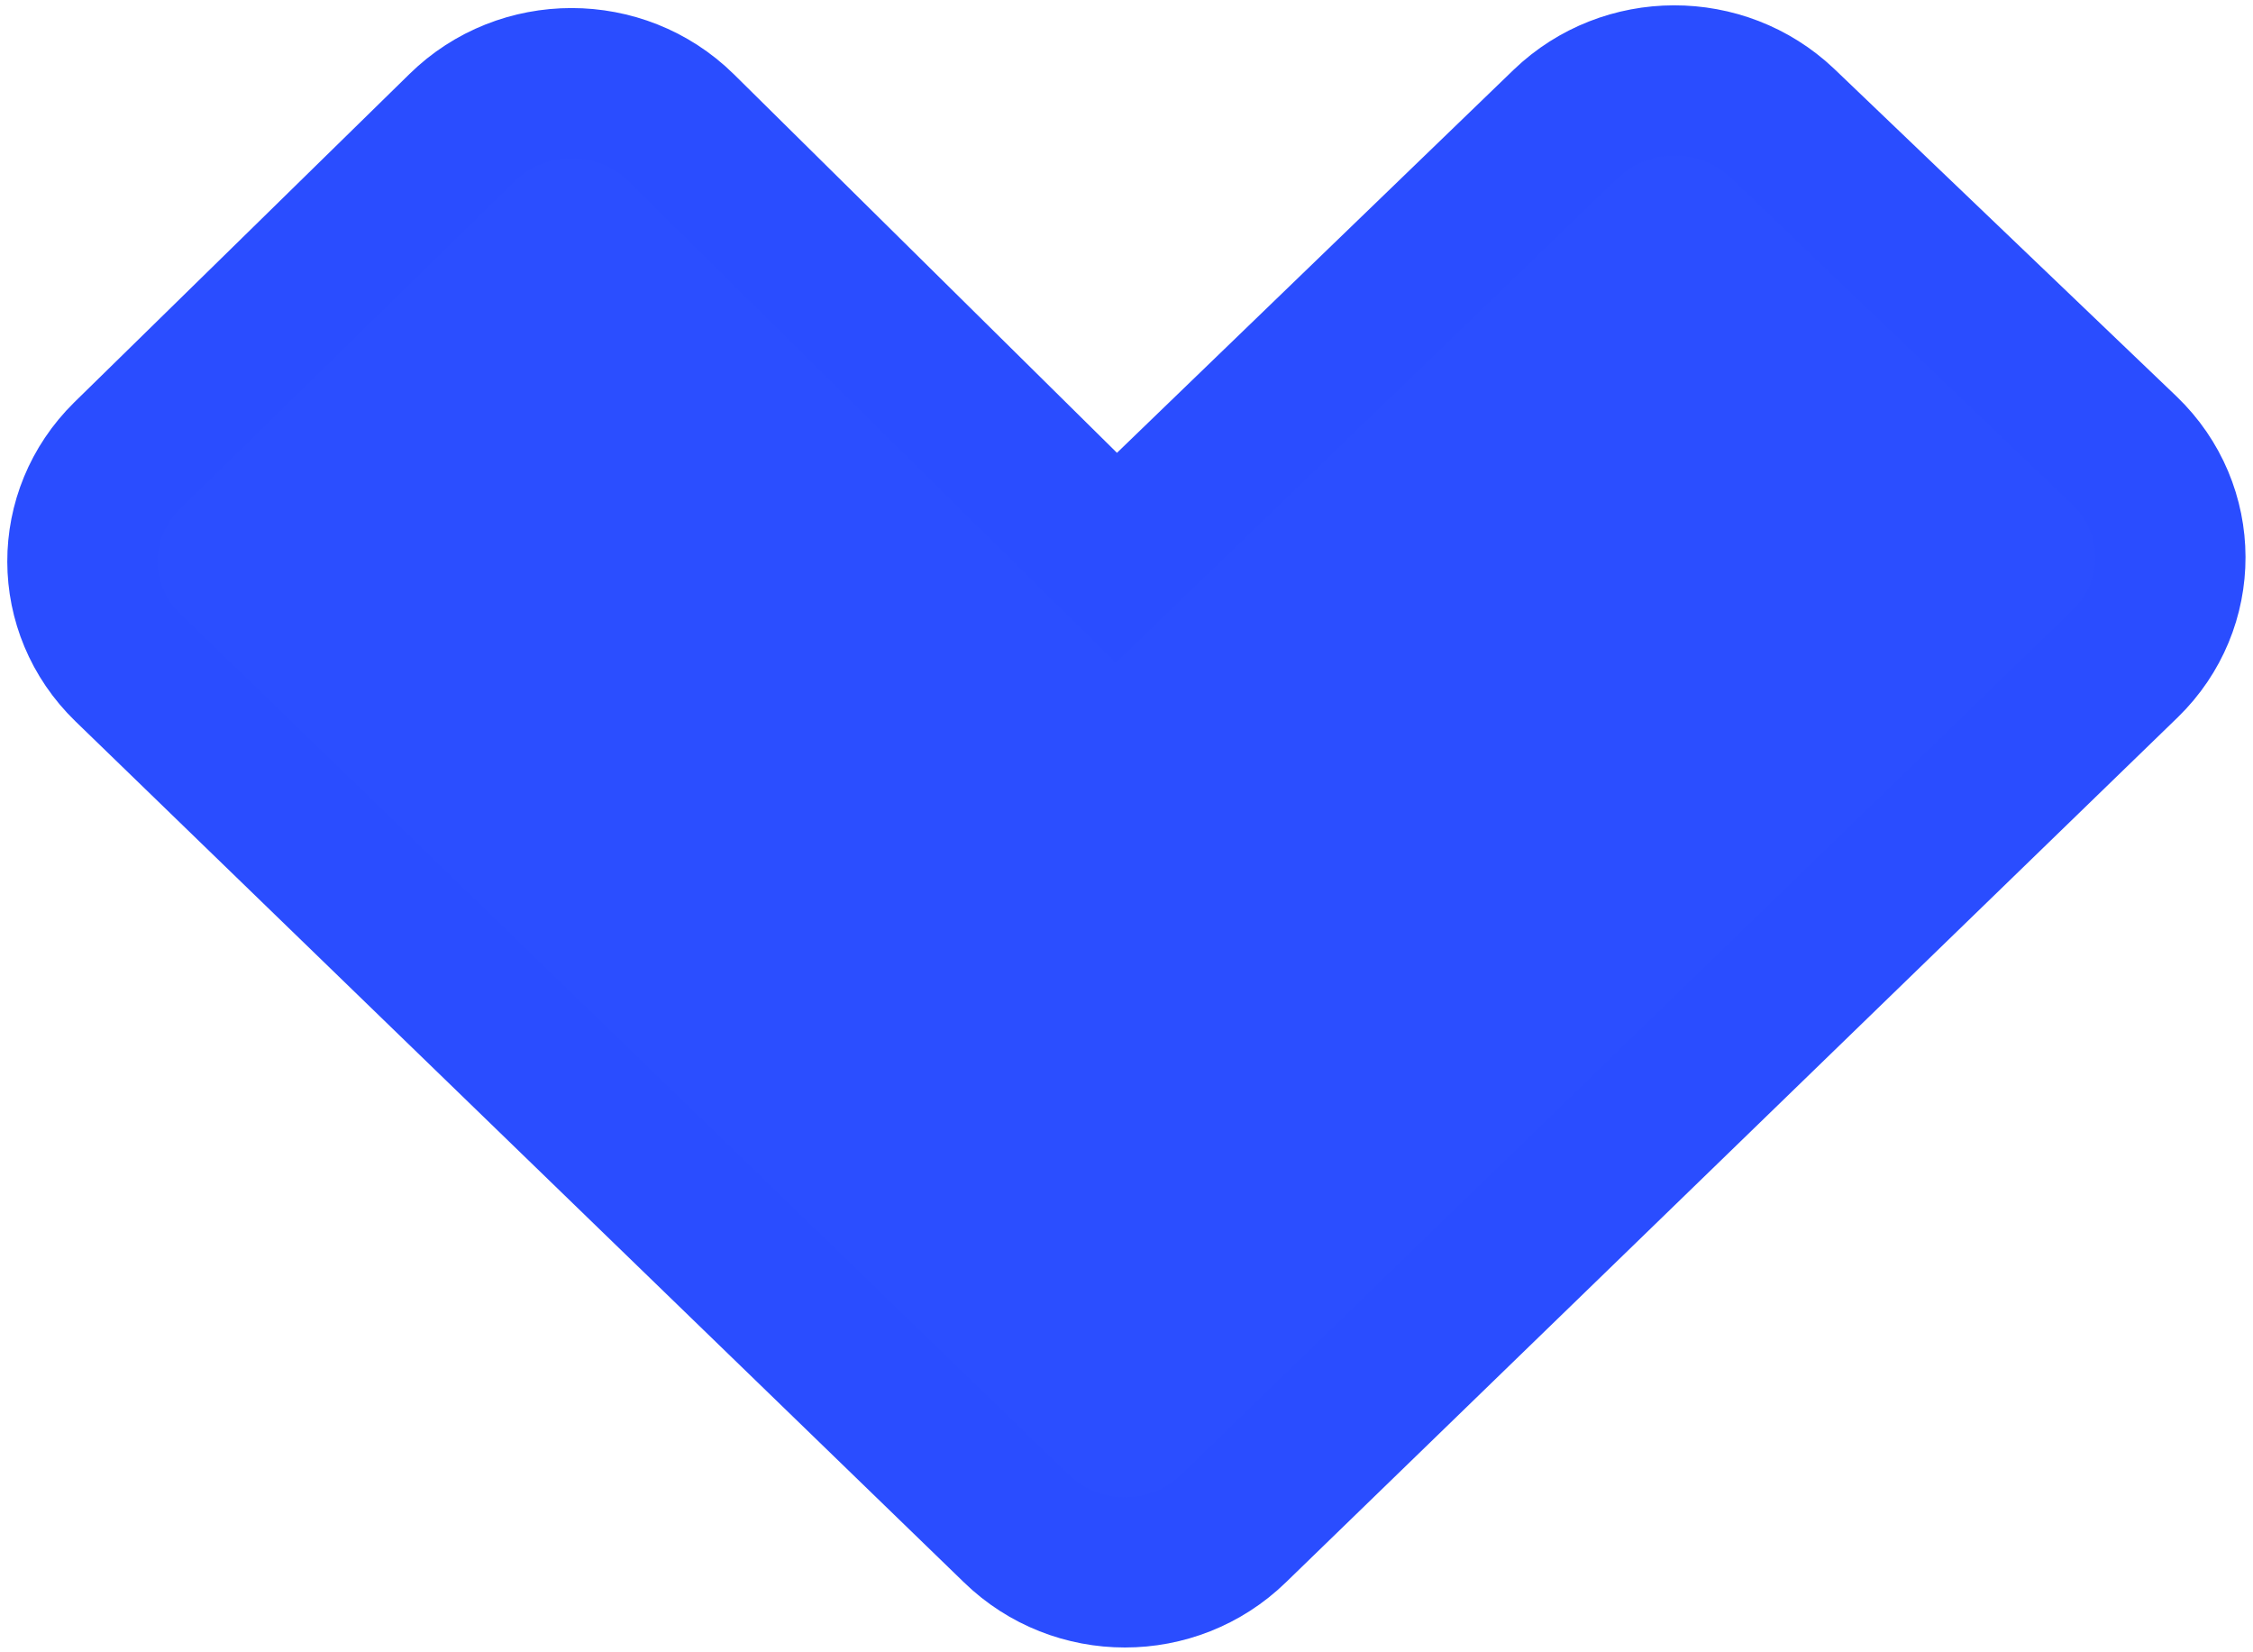 <?xml version="1.0" encoding="UTF-8"?> <svg xmlns="http://www.w3.org/2000/svg" width="30" height="22" viewBox="0 0 30 22" fill="none"><path d="M9.068 1.699L14.865 7.427L20.849 1.649C21.65 0.88 22.93 0.88 23.732 1.639L28.29 6C29.102 6.78 29.102 8.055 28.301 8.834L16.426 20.351C15.624 21.131 14.334 21.131 13.532 20.351L1.699 8.885C0.898 8.106 0.898 6.851 1.689 6.071L6.153 1.699C6.955 0.91 8.266 0.91 9.068 1.699Z" fill="#2B4EFF" stroke="#2A4DFF" stroke-width="2" stroke-miterlimit="10"></path></svg> 